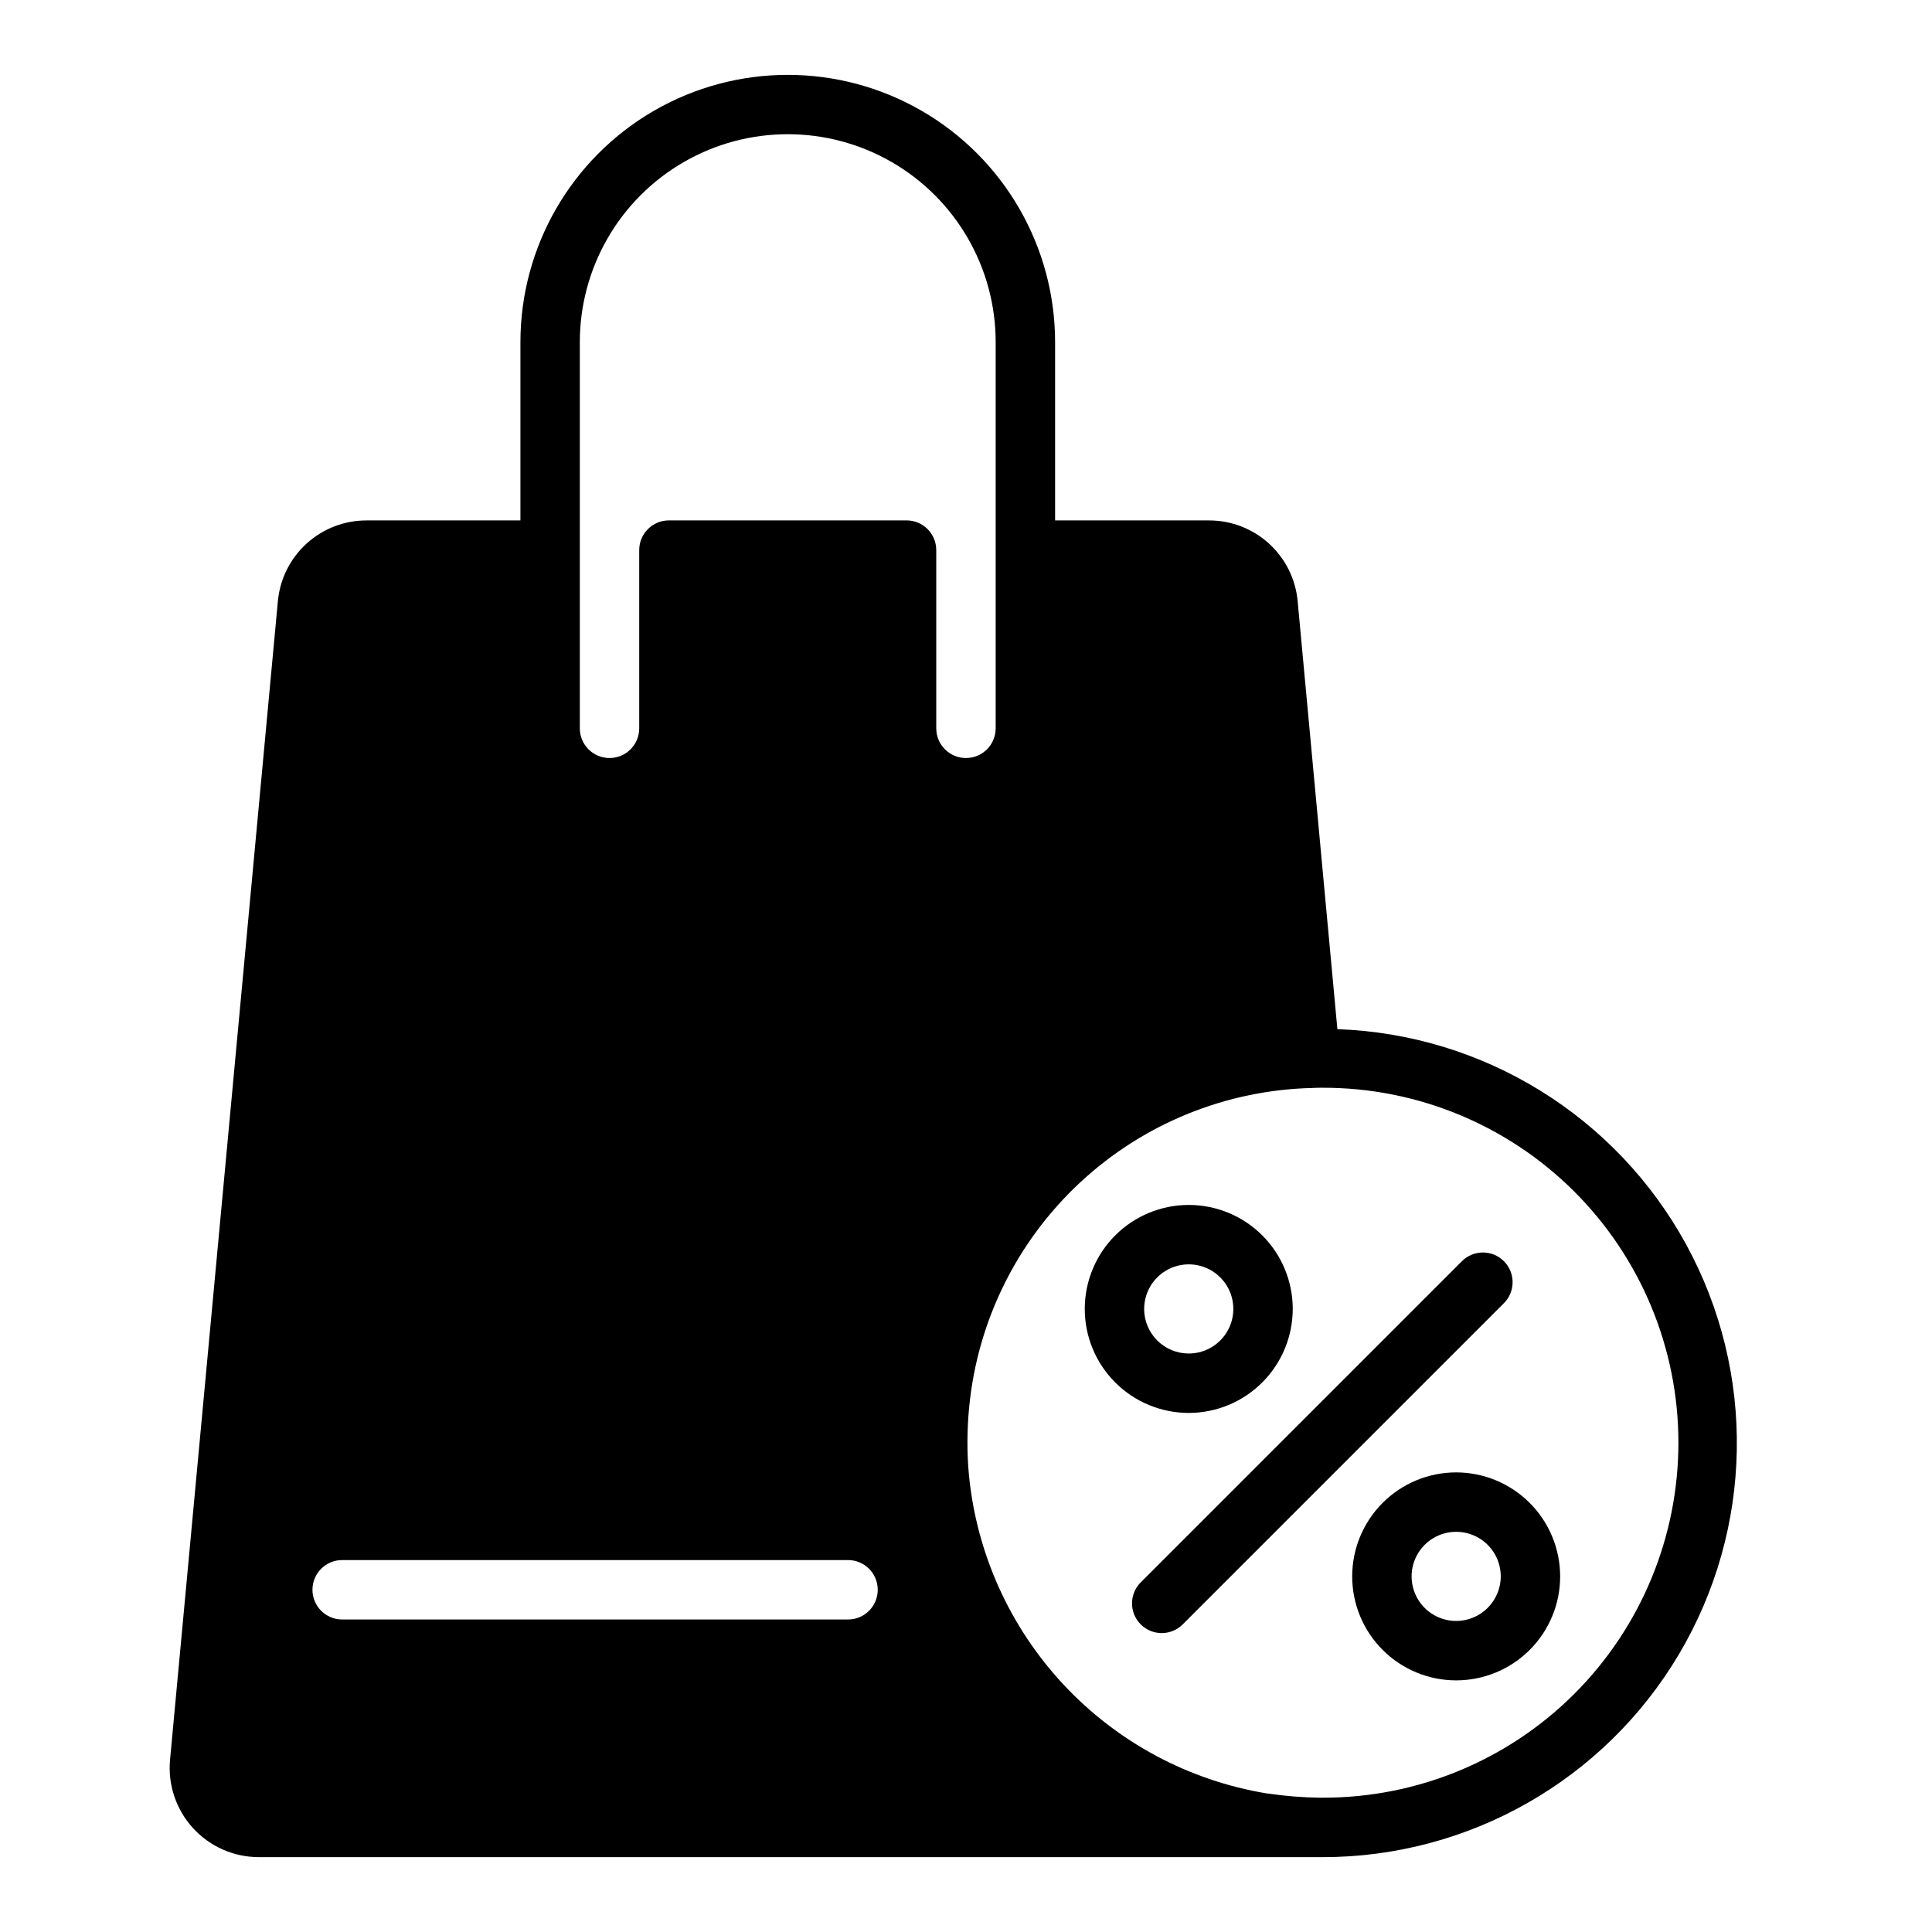 <?xml version="1.0" encoding="UTF-8"?>
<!-- Uploaded to: SVG Repo, www.svgrepo.com, Generator: SVG Repo Mixer Tools -->
<svg fill="#000000" width="800px" height="800px" version="1.1" viewBox="144 144 512 512" xmlns="http://www.w3.org/2000/svg">
 <g>
  <path d="m498.42 416.73-10.531-113.46c-0.551-5.848-3.266-11.281-7.609-15.23-4.348-3.949-10.016-6.133-15.891-6.121h-40.777v-47.23c0-25.312-13.504-48.703-35.422-61.359-21.922-12.652-48.93-12.652-70.848 0-21.922 12.656-35.426 36.047-35.426 61.359v47.23h-40.777c-5.879-0.008-11.551 2.18-15.898 6.137-4.348 3.957-7.059 9.398-7.602 15.254l-28.574 307.01c-0.621 6.617 1.574 13.191 6.047 18.109 4.473 4.914 10.805 7.723 17.453 7.734h281.89c38.758 0.027 74.66-20.387 94.449-53.715 19.789-33.324 20.531-74.613 1.957-108.63-18.574-34.016-53.715-55.715-92.445-57.082zm-129.68 156.45h-134.06c-4.348 0-7.875-3.523-7.875-7.871s3.527-7.875 7.875-7.875h134.06c4.348 0 7.871 3.527 7.871 7.875s-3.523 7.871-7.871 7.871zm-47.469-291.27c-4.348 0-7.871 3.523-7.871 7.871v47.234c0 4.348-3.523 7.871-7.871 7.871s-7.871-3.523-7.871-7.871v-102.34c0-19.688 10.5-37.879 27.551-47.723 17.047-9.844 38.055-9.844 55.105 0 17.047 9.844 27.551 28.035 27.551 47.723v102.34c0 4.348-3.523 7.871-7.871 7.871s-7.875-3.523-7.875-7.871v-47.234c0-2.086-0.828-4.09-2.305-5.566-1.477-1.477-3.477-2.305-5.566-2.305zm173.18 338.5h-0.668c-4.582-0.062-9.156-0.426-13.691-1.094-0.141-0.023-0.316-0.039-0.488-0.055-20.598-3.422-39.492-13.551-53.746-28.812-14.254-15.262-23.07-34.805-25.082-55.59-0.262-2.812-0.395-5.652-0.395-8.52 0-3.199 0.152-6.356 0.461-9.473h0.004c2.199-22.77 12.668-43.945 29.422-59.52 16.754-15.578 38.633-24.477 61.504-25.02 0.918-0.062 1.77-0.055 2.684-0.059h-0.004c24.996-0.07 48.996 9.809 66.695 27.457 17.699 17.648 27.648 41.617 27.648 66.613s-9.949 48.965-27.648 66.617c-17.699 17.648-41.699 27.527-66.695 27.453z"/>
  <path d="m542.55 478.23c-3.074-3.074-8.055-3.074-11.129 0l-85.047 85.047c-1.508 1.469-2.363 3.481-2.379 5.586-0.012 2.106 0.816 4.129 2.305 5.617 1.488 1.488 3.512 2.32 5.617 2.305 2.106-0.012 4.117-0.867 5.586-2.375l85.047-85.047c3.074-3.074 3.074-8.059 0-11.133z"/>
  <path d="m486.59 490.88c0-7.309-2.902-14.316-8.07-19.488-5.168-5.168-12.18-8.07-19.488-8.07s-14.32 2.902-19.488 8.07c-5.168 5.172-8.07 12.18-8.07 19.488 0 7.312 2.902 14.32 8.07 19.488 5.168 5.168 12.18 8.074 19.488 8.074 7.305-0.008 14.312-2.914 19.48-8.082 5.164-5.168 8.07-12.172 8.078-19.48zm-39.375 0c0-4.777 2.879-9.086 7.297-10.914 4.414-1.828 9.496-0.82 12.875 2.562 3.379 3.379 4.391 8.461 2.562 12.875-1.832 4.414-6.141 7.293-10.918 7.293-6.523-0.004-11.812-5.293-11.82-11.816z"/>
  <path d="m529.9 534.2c-7.309 0-14.316 2.906-19.484 8.074-5.168 5.168-8.07 12.18-8.07 19.488 0 7.309 2.902 14.316 8.074 19.484 5.168 5.168 12.176 8.07 19.488 8.07 7.309-0.004 14.316-2.906 19.484-8.074 5.168-5.172 8.07-12.18 8.066-19.488-0.008-7.309-2.914-14.312-8.082-19.477-5.168-5.164-12.172-8.07-19.477-8.078zm0 39.371c-4.777 0-9.086-2.879-10.914-7.293-1.828-4.414-0.816-9.496 2.562-12.875 3.379-3.375 8.461-4.387 12.875-2.559s7.293 6.133 7.293 10.914c-0.008 6.519-5.293 11.805-11.816 11.812z"/>
 </g>
</svg>